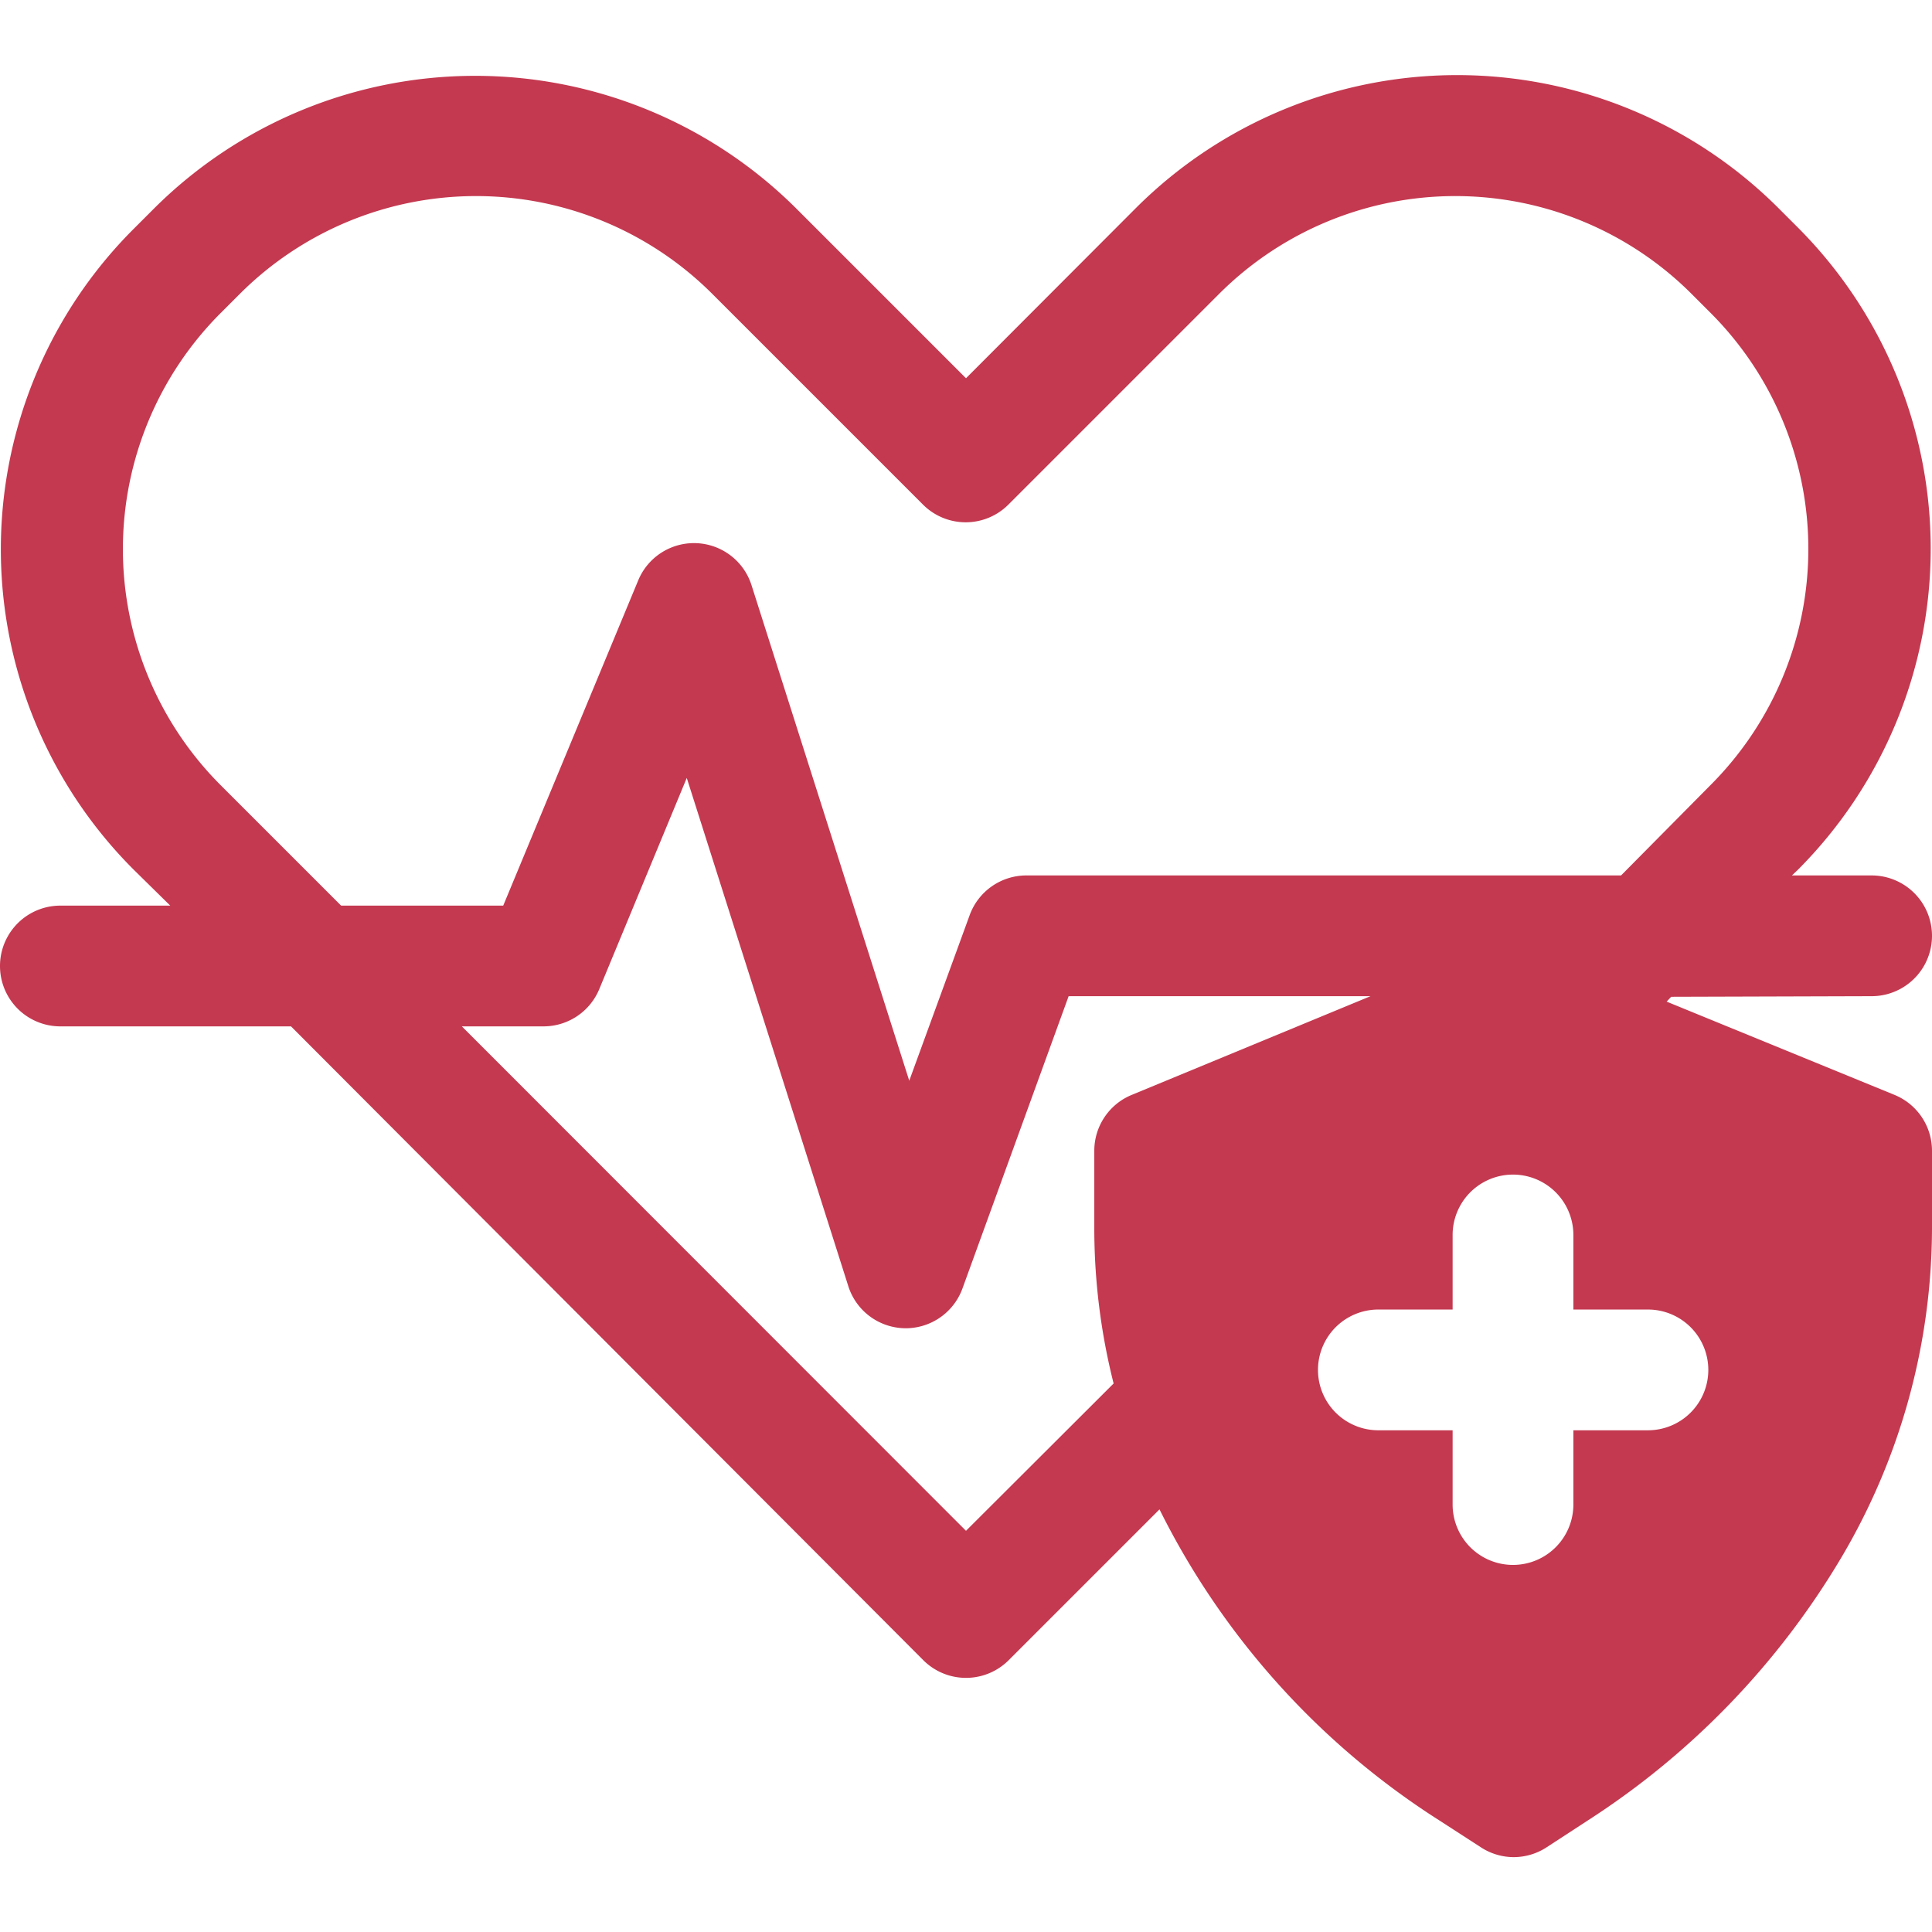 <svg height='100px' width='100px'  fill="#c43950" xmlns="http://www.w3.org/2000/svg" viewBox="0 0 64 64" x="0px" y="0px"><title>Health Insurance</title><path d="M62,33a2,2,0,0,0,0-4H59.36l.2-.19a15.06,15.06,0,0,0,0-21.27l-.66-.66a15.06,15.06,0,0,0-21.26,0L32,12.53,26.37,6.9a15.07,15.07,0,0,0-21.26,0l-.66.66a15,15,0,0,0,0,21.27L5.64,30H2a2,2,0,0,0,0,4H9.64L30.59,55a2,2,0,0,0,2.82,0l5-5a25.86,25.86,0,0,0,9.28,10.31l1.36.88a2,2,0,0,0,1.09.33,2,2,0,0,0,1.1-.33l1.35-.88A26.36,26.36,0,0,0,61,51.59,21.5,21.5,0,0,0,64,40.7V38.12a2,2,0,0,0-1.24-1.85l-7.55-3.09.15-.16ZM37.49,36.27a2,2,0,0,0-1.24,1.85V40.7a21,21,0,0,0,.64,5.13L32,50.71,15.3,34H18a2,2,0,0,0,1.85-1.23l2.9-7,5.34,16.8A2,2,0,0,0,30,44h0a2,2,0,0,0,1.88-1.31L35.4,33h10Zm19.1,9.11a2,2,0,0,1-2,2H52.12v2.46a2,2,0,0,1-4,0V47.38H45.66a2,2,0,0,1,0-4h2.46V40.91a2,2,0,0,1,4,0v2.47h2.47A2,2,0,0,1,56.59,45.38ZM53.7,29H34a2,2,0,0,0-1.88,1.32l-2,5.48-5.22-16.4a2,2,0,0,0-3.76-.17L16.67,30H11.3l-4-4a11.06,11.06,0,0,1,0-15.62l.66-.66a11.07,11.07,0,0,1,15.62,0l7,7a2,2,0,0,0,2.82,0l7-7a11.07,11.07,0,0,1,15.62,0l.66.66a11.06,11.06,0,0,1,0,15.61Z"></path></svg>